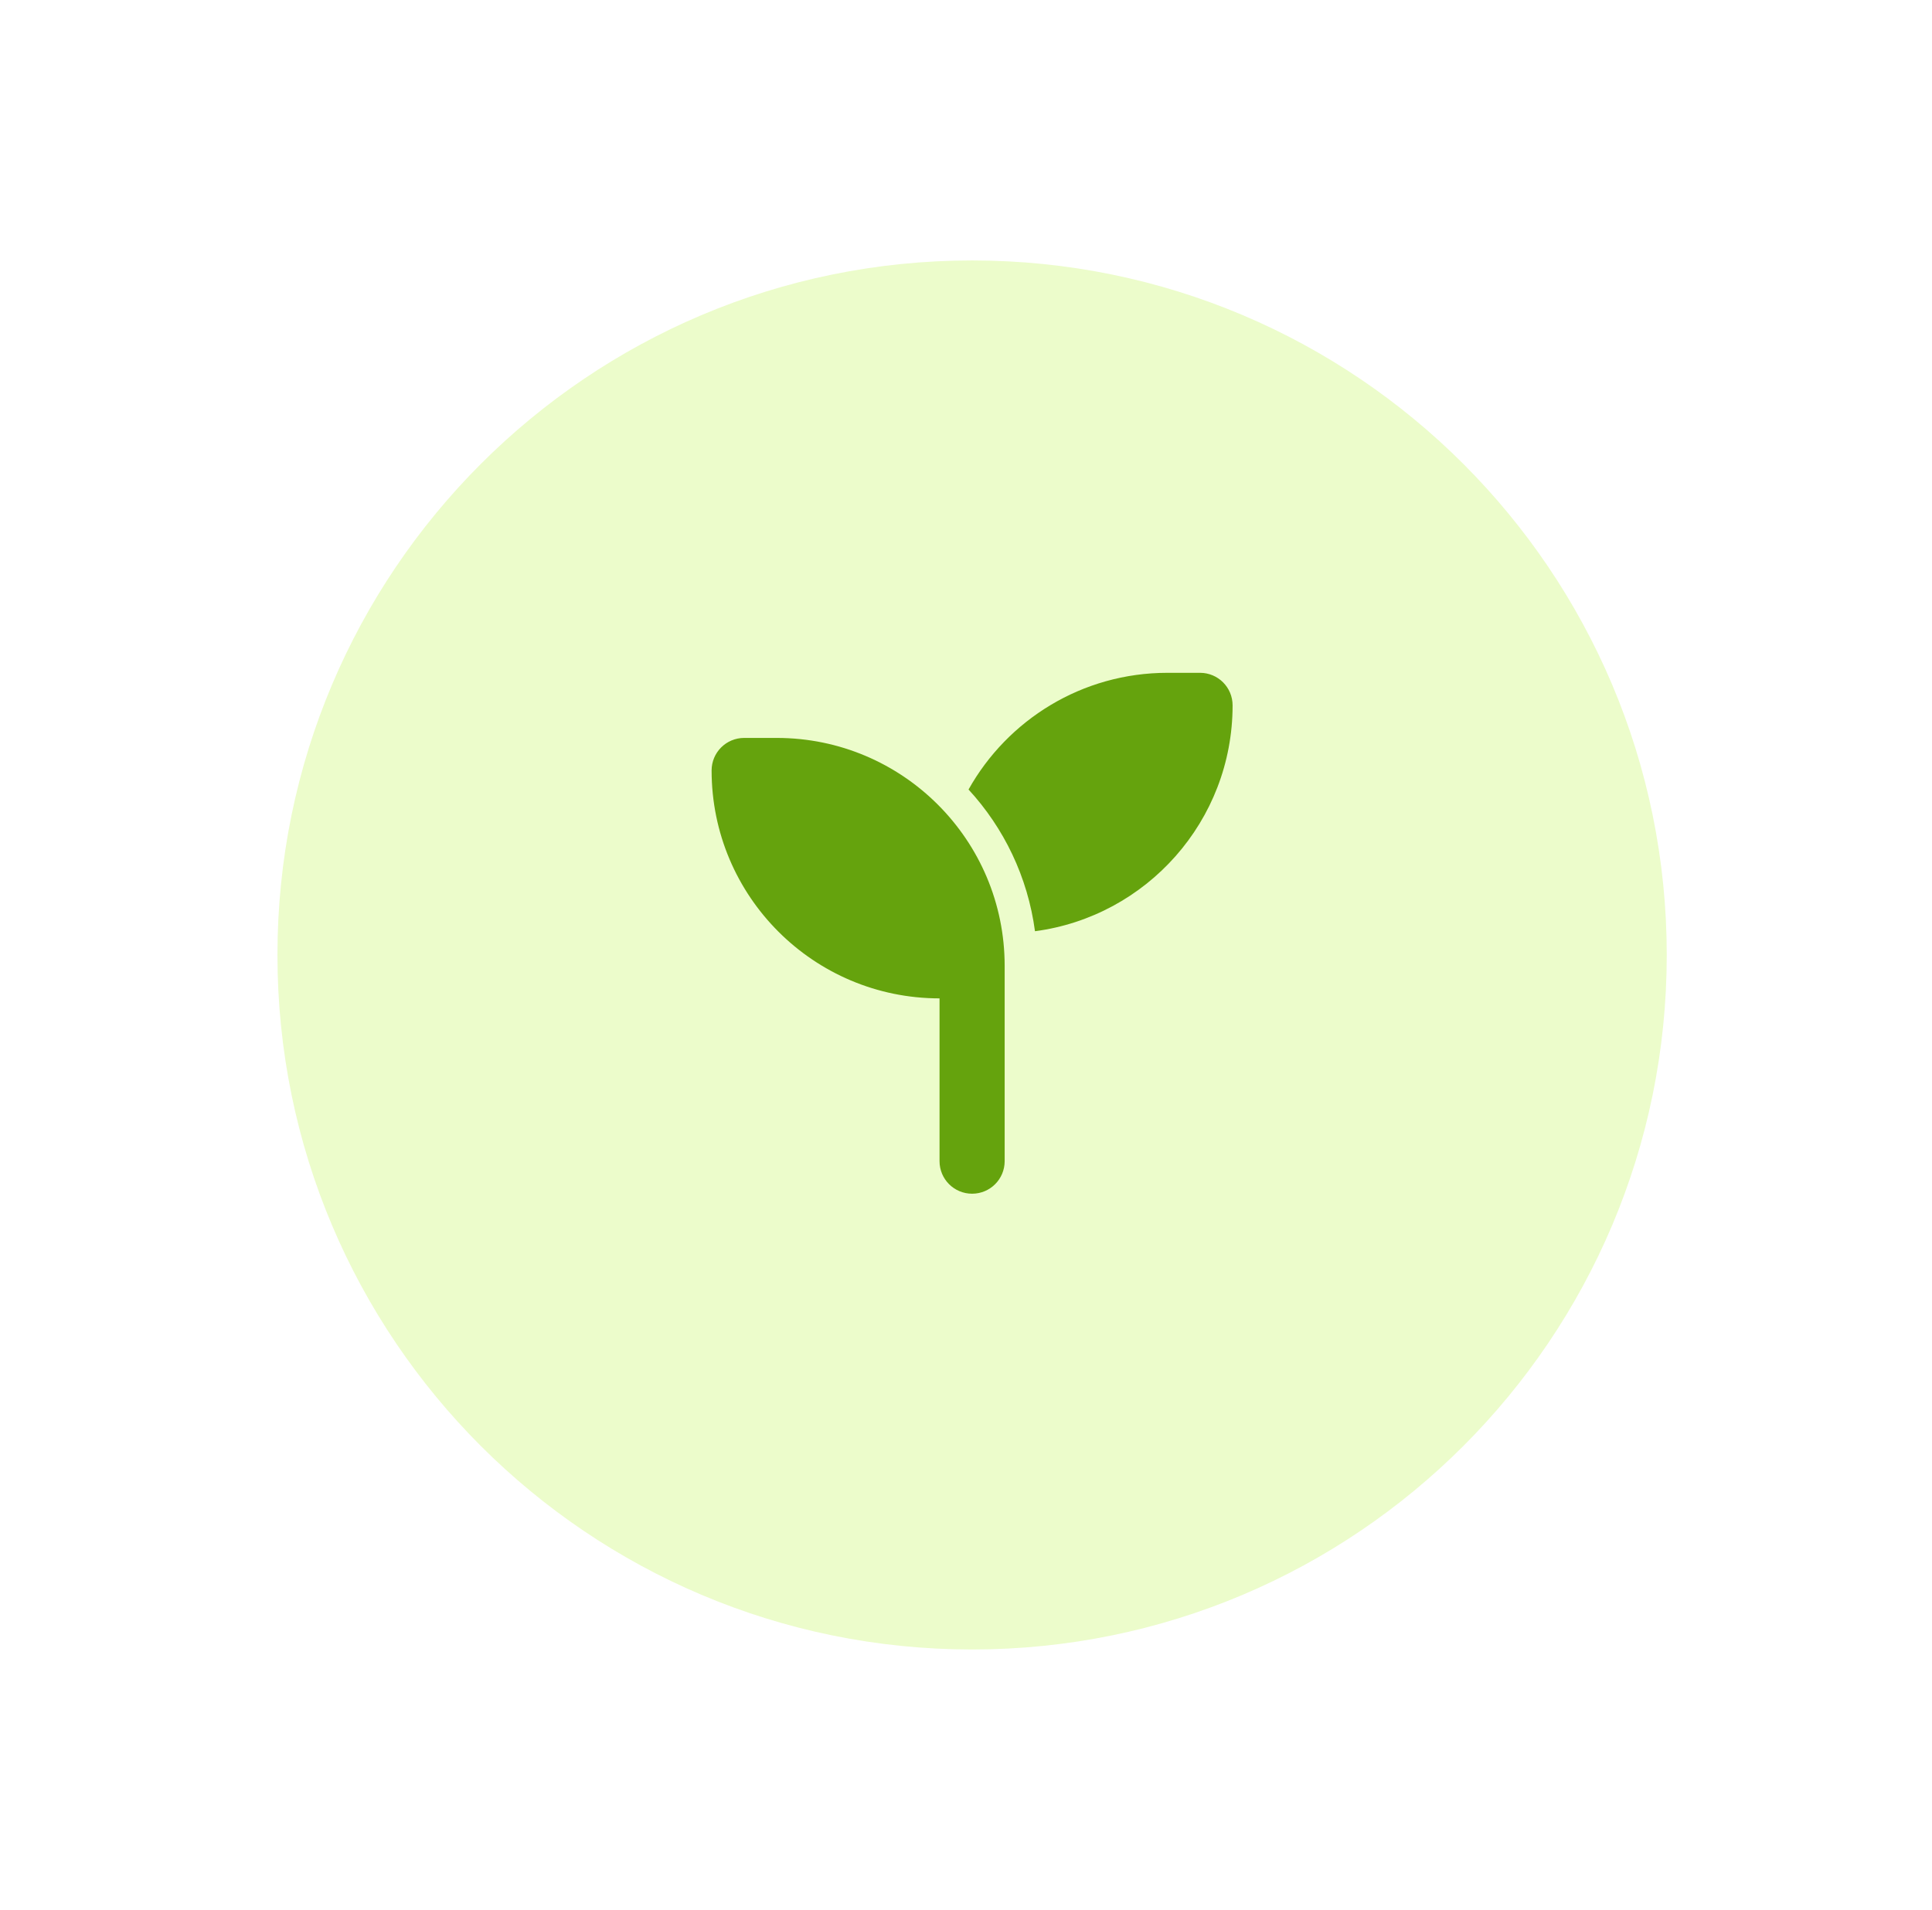 <svg width="89" height="88" viewBox="0 0 89 88" fill="none" xmlns="http://www.w3.org/2000/svg">
<g filter="url(#filter0_dd_34_1599)">
<path d="M12.781 44C12.781 26.327 27.108 12 44.781 12V12C62.454 12 76.781 26.327 76.781 44V44C76.781 61.673 62.454 76 44.781 76V76C27.108 76 12.781 61.673 12.781 44V44Z" fill="#ECFCCB"/>
<g clip-path="url(#clip0_34_1599)">
<path d="M56.781 32.5C56.781 37.825 52.816 42.227 47.678 42.906C47.345 40.403 46.244 38.144 44.617 36.377C46.413 33.17 49.844 31 53.781 31H55.281C56.111 31 56.781 31.67 56.781 32.5ZM32.781 35.5C32.781 34.67 33.452 34 34.281 34H35.781C41.58 34 46.281 38.702 46.281 44.5V46V53.5C46.281 54.33 45.611 55 44.781 55C43.952 55 43.281 54.33 43.281 53.5V46C37.483 46 32.781 41.298 32.781 35.5Z" fill="#65A30D"/>
</g>
</g>
<defs>
<filter id="filter0_dd_34_1599" x="0.781" y="0" width="88" height="88" filterUnits="userSpaceOnUse" color-interpolation-filters="sRGB">
<feFlood flood-opacity="0" result="BackgroundImageFix"/>
<feColorMatrix in="SourceAlpha" type="matrix" values="0 0 0 0 0 0 0 0 0 0 0 0 0 0 0 0 0 0 127 0" result="hardAlpha"/>
<feOffset dx="4" dy="4"/>
<feGaussianBlur stdDeviation="4"/>
<feColorMatrix type="matrix" values="0 0 0 0 0 0 0 0 0 0 0 0 0 0 0 0 0 0 0.1 0"/>
<feBlend mode="normal" in2="BackgroundImageFix" result="effect1_dropShadow_34_1599"/>
<feColorMatrix in="SourceAlpha" type="matrix" values="0 0 0 0 0 0 0 0 0 0 0 0 0 0 0 0 0 0 127 0" result="hardAlpha"/>
<feOffset dx="-4" dy="-4"/>
<feGaussianBlur stdDeviation="4"/>
<feColorMatrix type="matrix" values="0 0 0 0 1 0 0 0 0 1 0 0 0 0 1 0 0 0 0.8 0"/>
<feBlend mode="normal" in2="effect1_dropShadow_34_1599" result="effect2_dropShadow_34_1599"/>
<feBlend mode="normal" in="SourceGraphic" in2="effect2_dropShadow_34_1599" result="shape"/>
</filter>
<clipPath id="clip0_34_1599">
<rect width="24" height="24" fill="white" transform="translate(32.781 31)"/>
</clipPath>
</defs>
</svg>
